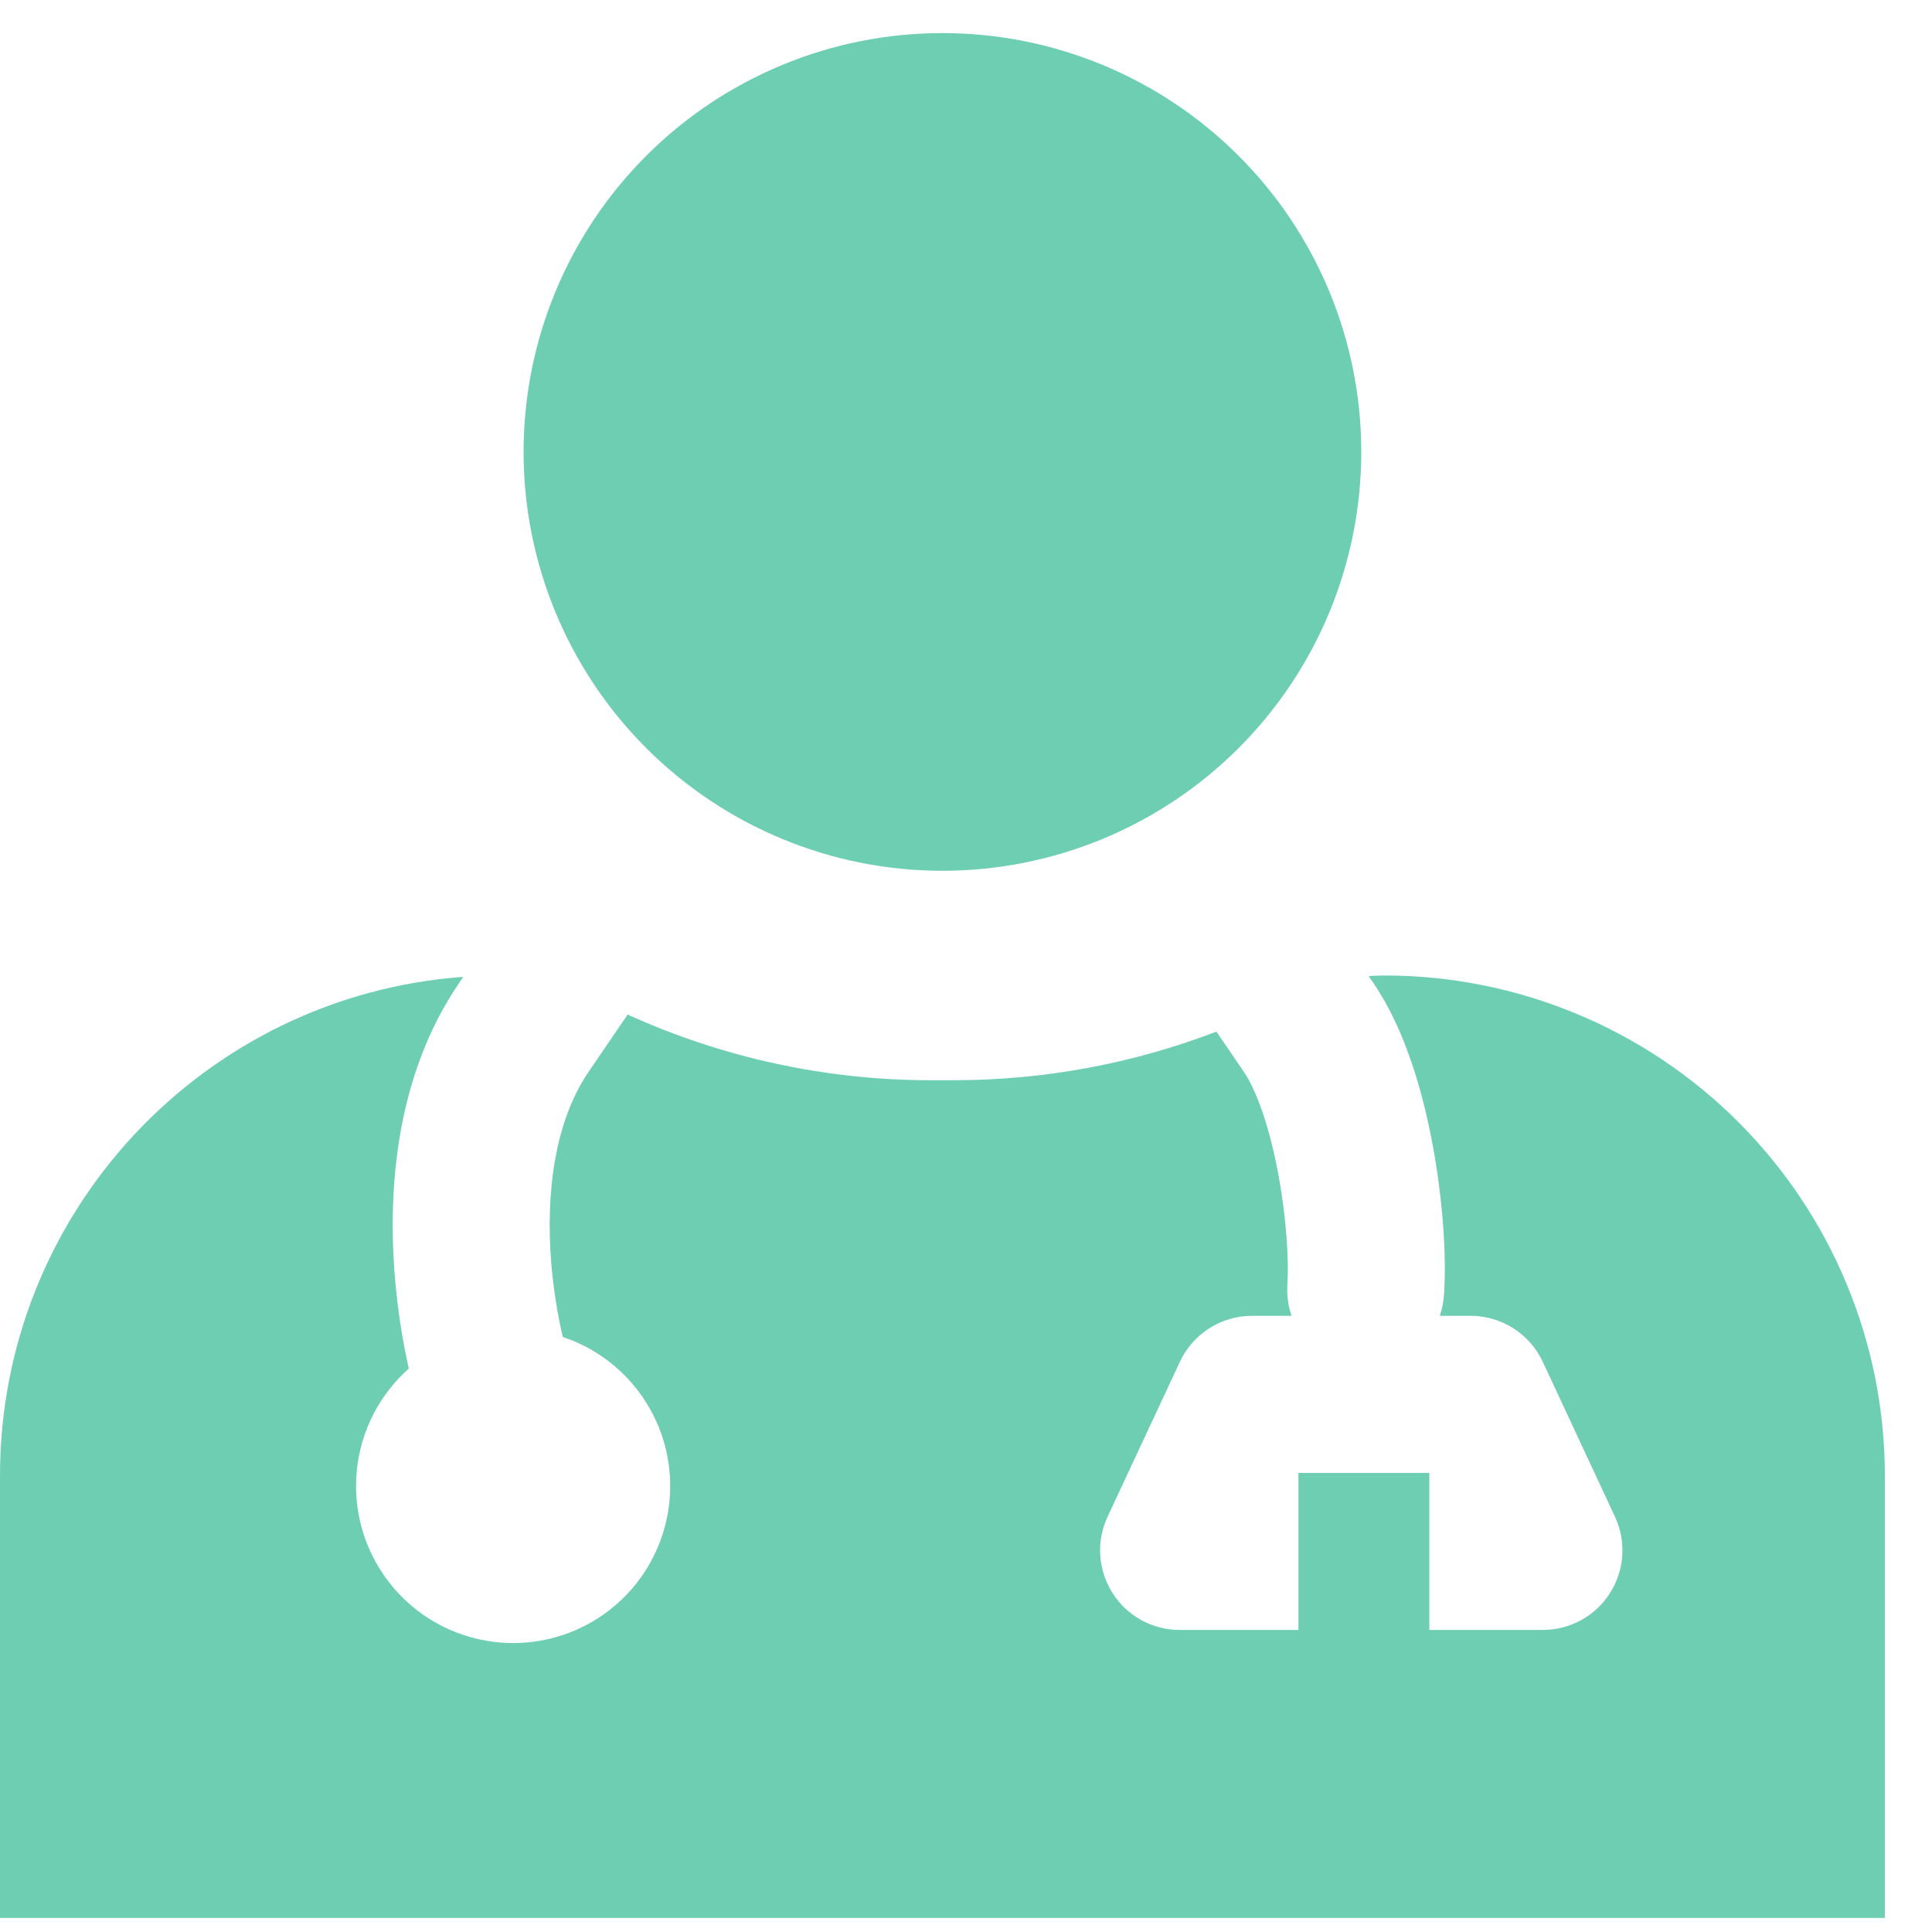 <svg width="32" height="32" viewBox="0 0 32 32" fill="none" xmlns="http://www.w3.org/2000/svg">
<path d="M15.609 14.423C17.449 14.423 19.214 13.692 20.515 12.391C21.816 11.09 22.547 9.325 22.547 7.485C22.547 5.645 21.816 3.881 20.515 2.58C19.214 1.279 17.449 0.548 15.609 0.548C13.77 0.548 12.005 1.279 10.704 2.58C9.403 3.881 8.672 5.645 8.672 7.485C8.672 9.325 9.403 11.09 10.704 12.391C12.005 13.692 13.77 14.423 15.609 14.423ZM9.747 17.756L10.396 16.804C11.973 17.521 13.685 17.892 15.417 17.892H15.804C17.289 17.891 18.762 17.619 20.148 17.087L20.604 17.756C20.816 18.069 21.029 18.676 21.172 19.444C21.31 20.184 21.349 20.887 21.323 21.274C21.312 21.45 21.336 21.627 21.392 21.794H20.736C20.485 21.794 20.24 21.866 20.029 22.001C19.817 22.136 19.649 22.328 19.543 22.555L18.345 25.122C18.251 25.323 18.209 25.544 18.224 25.766C18.239 25.987 18.309 26.201 18.428 26.387C18.547 26.574 18.711 26.728 18.905 26.835C19.1 26.941 19.318 26.997 19.54 26.997H21.506V24.396H23.674V26.997H25.554C25.776 26.997 25.994 26.941 26.188 26.835C26.383 26.728 26.547 26.574 26.666 26.387C26.785 26.201 26.855 25.987 26.87 25.766C26.884 25.544 26.843 25.323 26.749 25.122L25.553 22.555C25.447 22.328 25.277 22.135 25.065 22C24.853 21.865 24.607 21.794 24.356 21.794H23.848C23.886 21.682 23.909 21.565 23.917 21.447C23.962 20.791 23.896 19.865 23.73 18.967C23.569 18.096 23.275 17.057 22.755 16.293L22.67 16.168C22.758 16.161 22.846 16.157 22.934 16.157C24.022 16.157 25.099 16.372 26.104 16.788C27.11 17.204 28.023 17.815 28.792 18.584C29.561 19.353 30.172 20.267 30.588 21.272C31.005 22.277 31.219 23.354 31.219 24.442V31.767H0V24.442C0 20.072 3.382 16.492 7.673 16.18L7.597 16.293C6.572 17.8 6.415 19.668 6.542 21.166C6.585 21.681 6.663 22.189 6.771 22.668C6.343 23.049 6.052 23.559 5.944 24.122C5.836 24.684 5.917 25.267 6.173 25.778C6.43 26.29 6.848 26.703 7.363 26.953C7.878 27.203 8.462 27.276 9.023 27.161C9.584 27.046 10.091 26.749 10.466 26.316C10.841 25.883 11.062 25.339 11.096 24.767C11.13 24.195 10.975 23.629 10.653 23.154C10.332 22.68 9.864 22.325 9.321 22.144C9.23 21.75 9.168 21.35 9.133 20.948C9.029 19.723 9.203 18.556 9.747 17.756Z" fill="#6ECEB2"/>
</svg>

